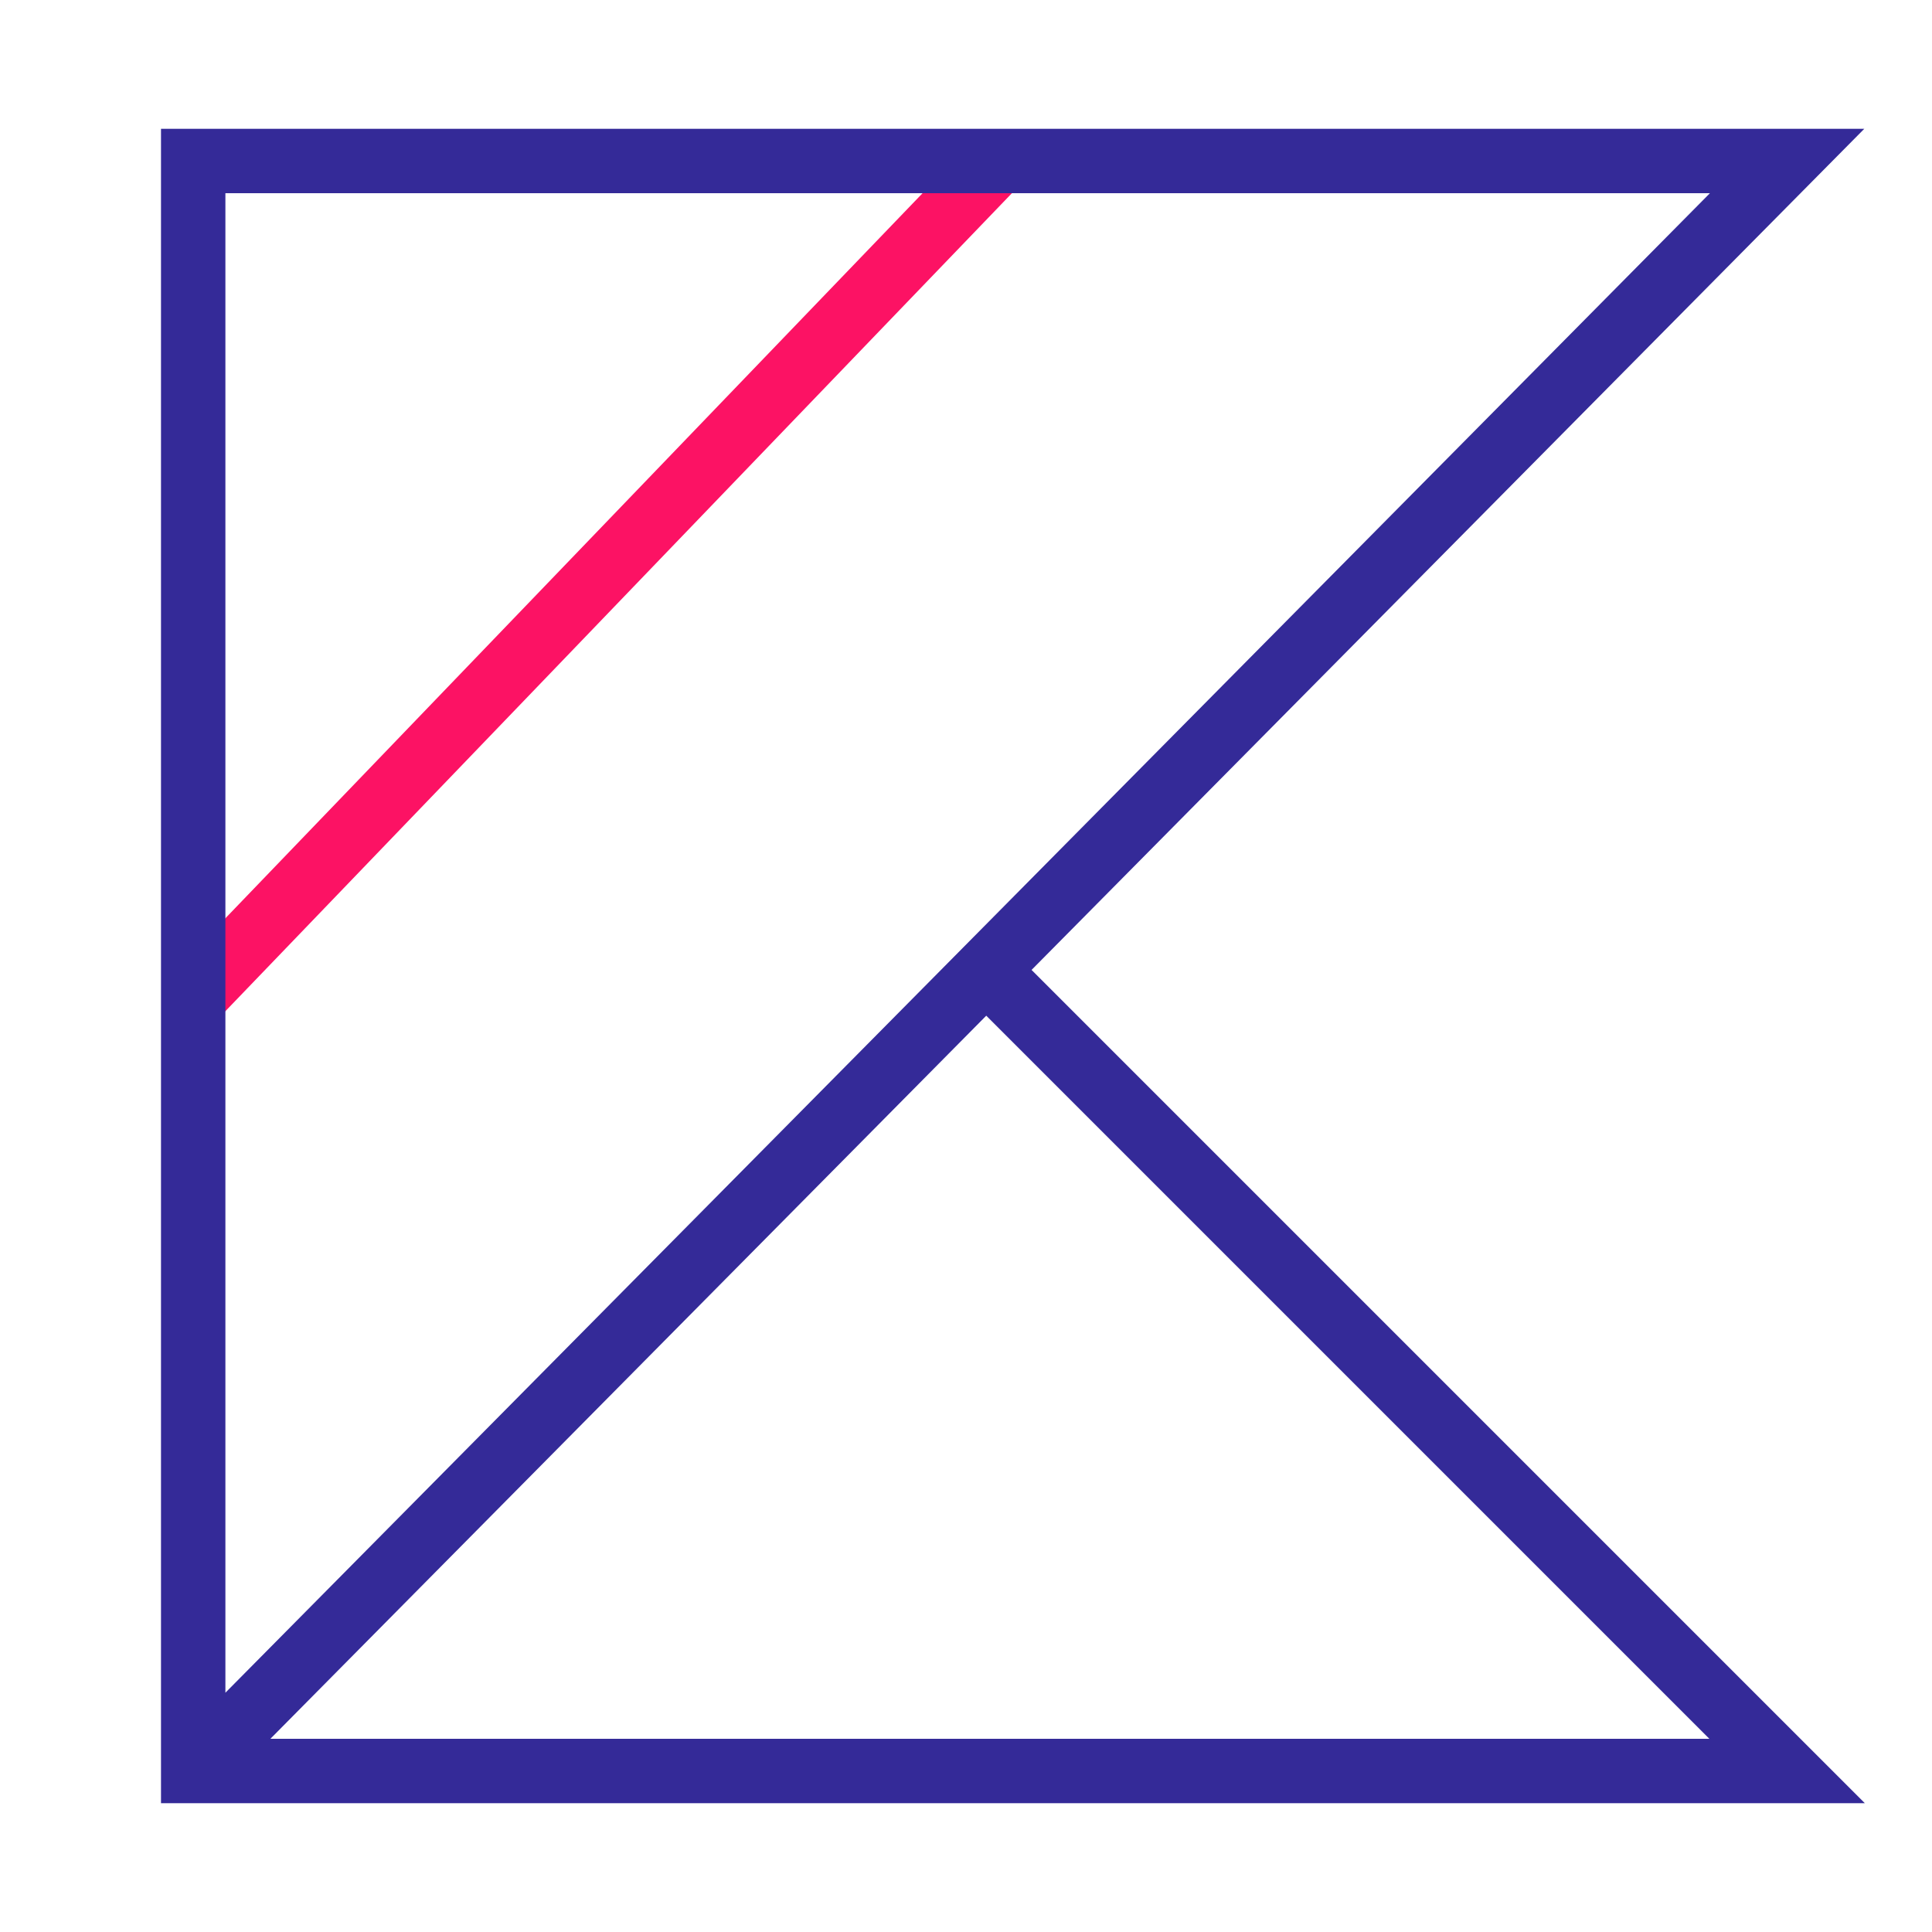 <svg width="60" height="60" viewBox="0 0 60 60" fill="none" xmlns="http://www.w3.org/2000/svg">
<g id="60 px/Kotlin">
<path id="Vector 226 (Stroke)" fill-rule="evenodd" clip-rule="evenodd" d="M31.721 5.693L6.721 31.693L5.279 30.307L30.279 4.307L31.721 5.693Z" fill="#FC1264"/>
<path id="Vector 224 (Stroke)" fill-rule="evenodd" clip-rule="evenodd" d="M5 4H57.897L32.036 30.122L57.914 56H5V4ZM30.629 31.543L8.397 54H53.086L30.629 31.543ZM7 52.569L53.103 6H7V52.569Z" fill="#342A98"/>
</g>
</svg>
